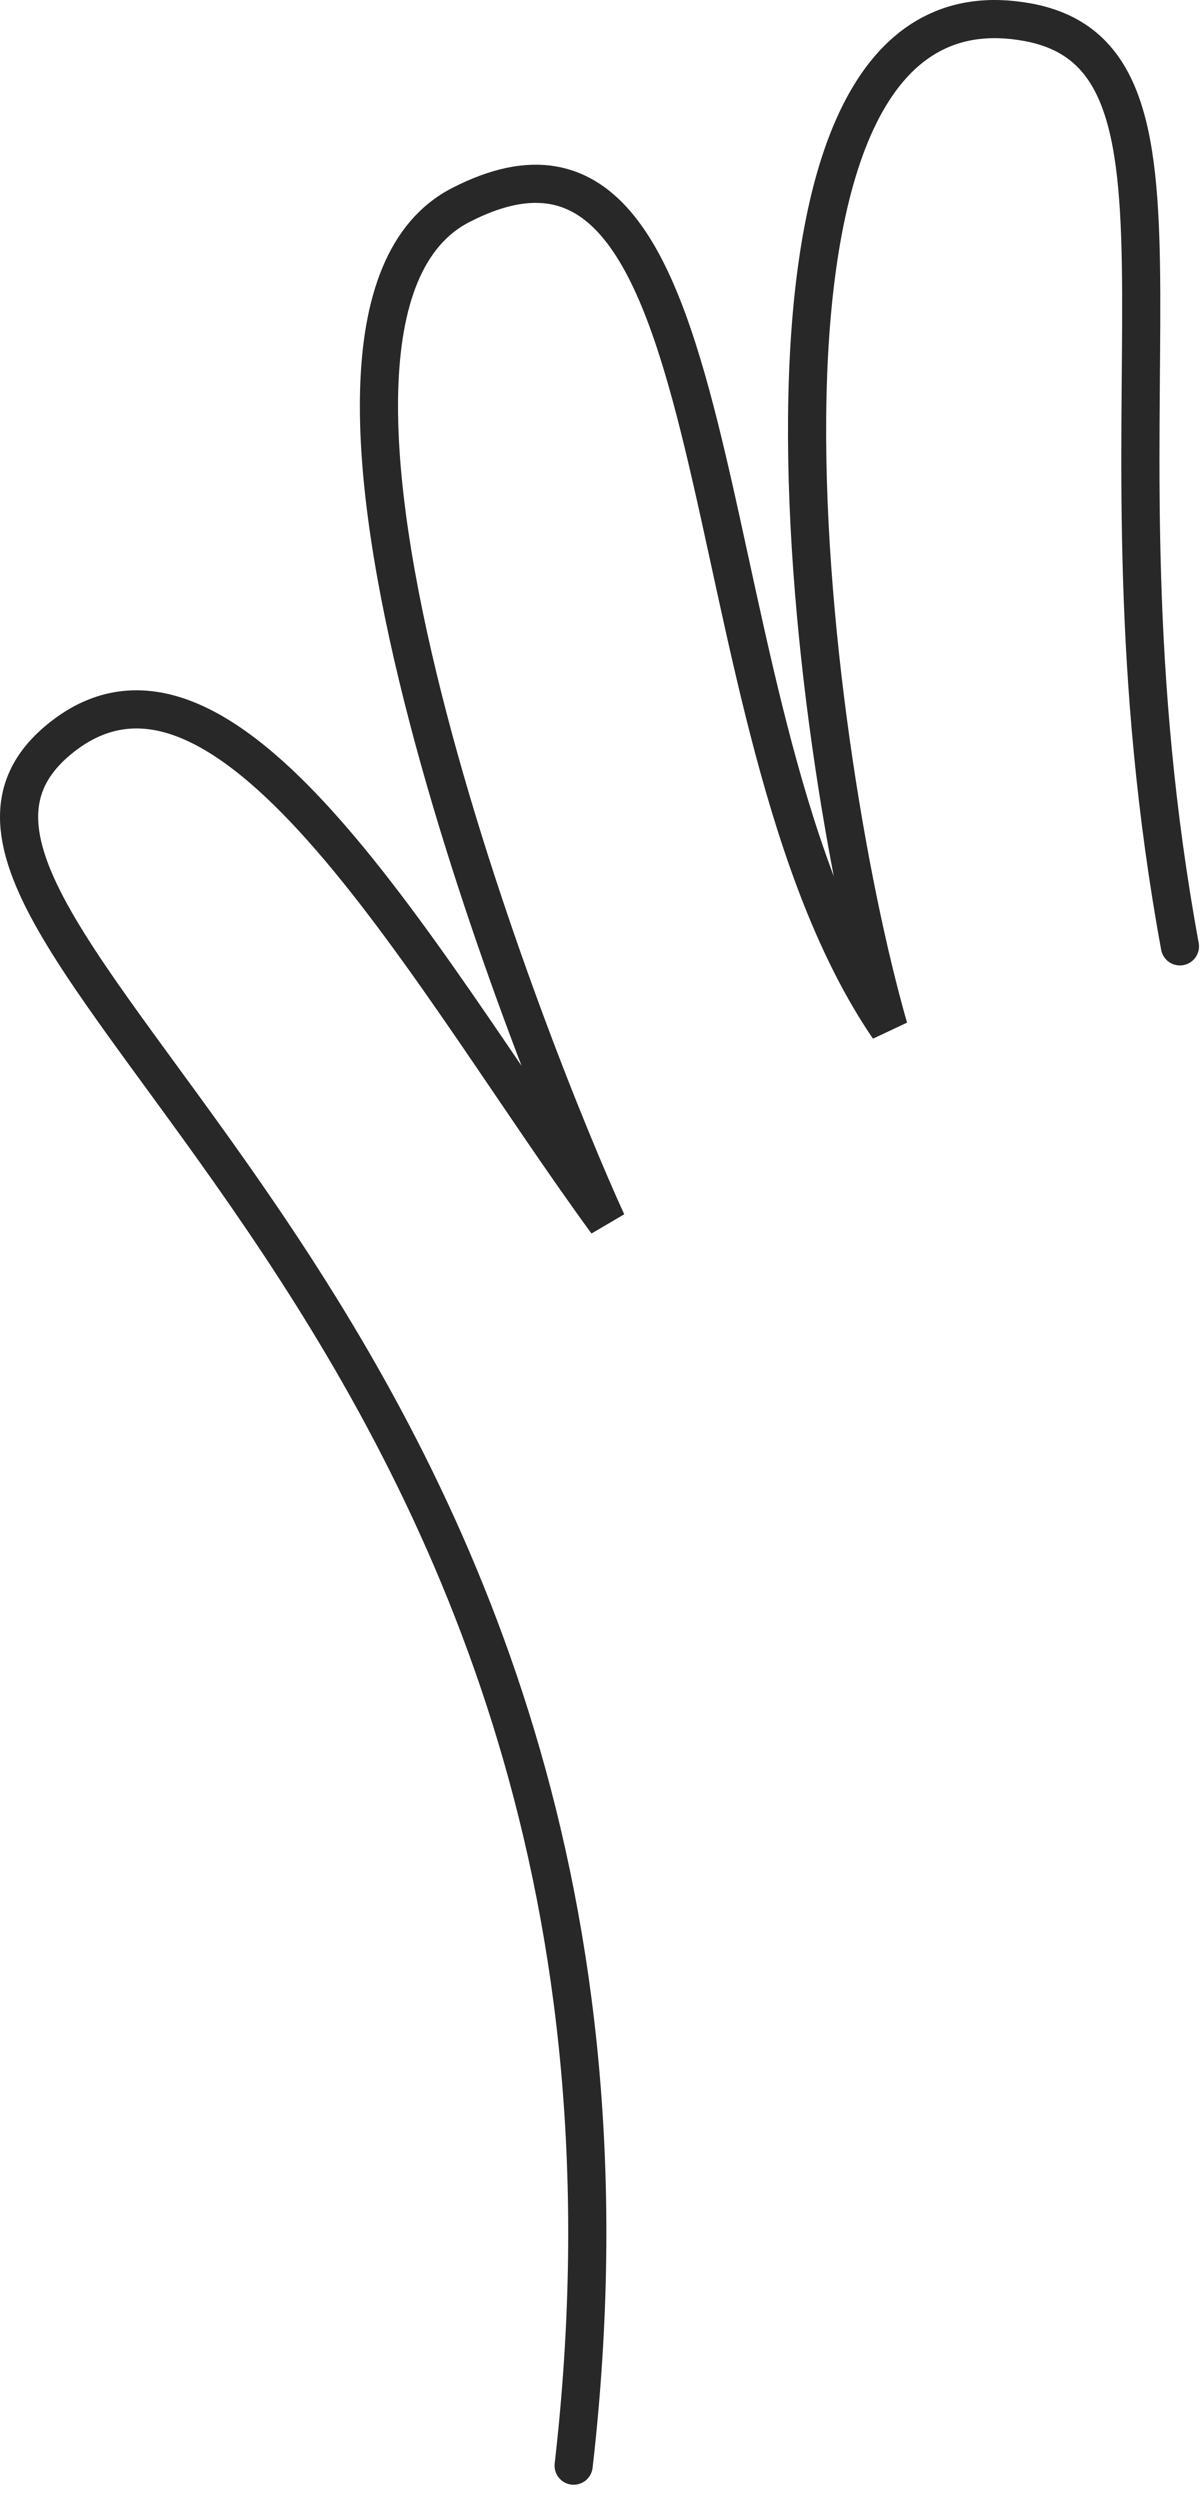 <?xml version="1.0" encoding="utf-8"?>
<svg xmlns="http://www.w3.org/2000/svg" fill="none" height="100%" overflow="visible" preserveAspectRatio="none" style="display: block;" viewBox="0 0 63 131" width="100%">
<path d="M61.843 49.585C56.605 21.044 64.33 3.079 53.861 1.164C37.104 -1.902 42.271 38.859 46.58 53.858C35.575 37.751 39.219 2.972 24.142 10.747C12.465 16.764 27.965 55.673 31.809 64.041C22.634 51.5 12.008 31.37 3.083 38.751C-9.18 48.892 37.011 68.707 30.066 129.19" id="Vector" stroke="#282829" stroke-linecap="round" stroke-width="2"/>
</svg>